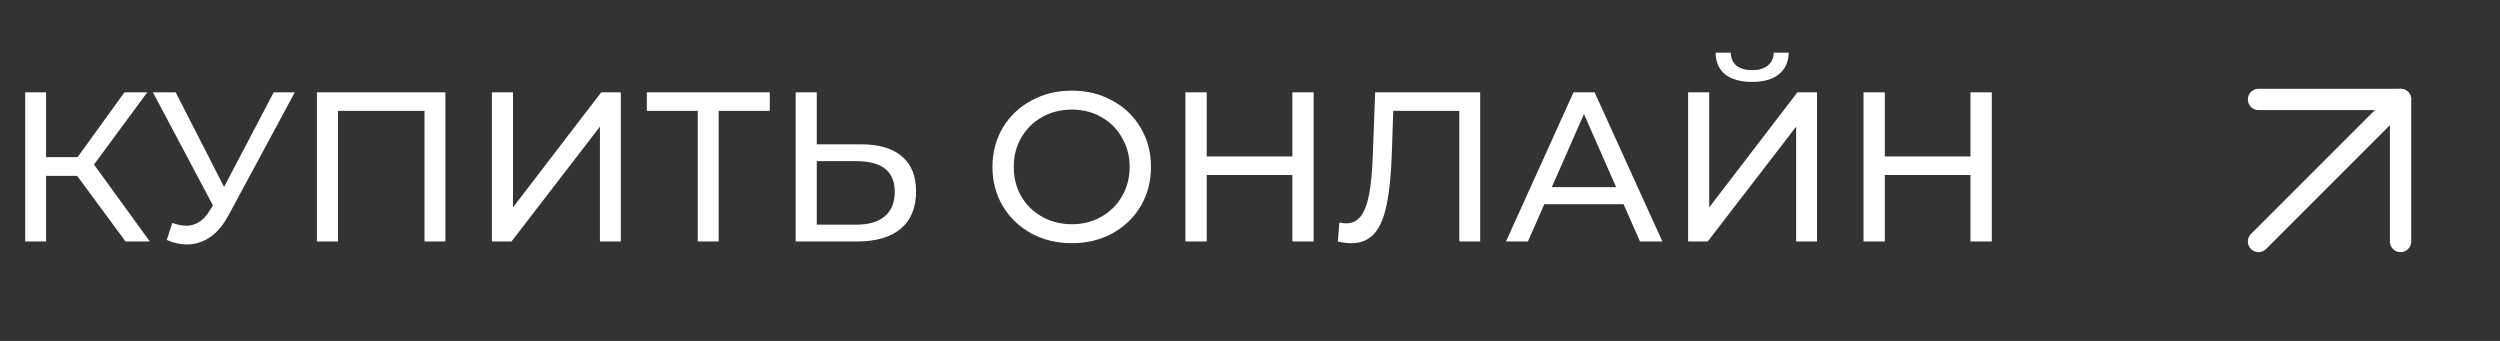 <?xml version="1.0" encoding="UTF-8"?> <svg xmlns="http://www.w3.org/2000/svg" width="176" height="24" viewBox="0 0 176 24" fill="none"><rect x="0" y="0" width="176" height="24" fill="#333333" stroke="none"/> <path d="M5.433 12.38H3.243V17H1.773V6.5H3.243V11.06H5.463L8.763 6.5H10.368L6.618 11.585L10.548 17H8.838L5.433 12.38ZM20.754 6.5L16.089 15.155C15.719 15.845 15.284 16.36 14.784 16.7C14.284 17.04 13.739 17.21 13.149 17.21C12.689 17.21 12.219 17.105 11.739 16.895L12.129 15.695C12.499 15.825 12.829 15.89 13.119 15.89C13.779 15.89 14.324 15.54 14.754 14.84L14.994 14.465L10.764 6.5H12.369L15.774 13.16L19.269 6.5H20.754ZM31.355 6.5V17H29.885V7.805H23.795V17H22.31V6.5H31.355ZM34.63 6.5H36.115V14.6L42.325 6.5H43.705V17H42.235V8.915L36.01 17H34.63V6.5ZM54.193 7.805H50.593V17H49.123V7.805H45.538V6.5H54.193V7.805ZM60.621 10.16C61.871 10.16 62.826 10.44 63.486 11C64.156 11.56 64.491 12.385 64.491 13.475C64.491 14.625 64.131 15.5 63.411 16.1C62.701 16.7 61.681 17 60.351 17H56.016V6.5H57.501V10.16H60.621ZM60.291 15.815C61.161 15.815 61.826 15.62 62.286 15.23C62.756 14.83 62.991 14.255 62.991 13.505C62.991 12.065 62.091 11.345 60.291 11.345H57.501V15.815H60.291ZM75.463 17.12C74.403 17.12 73.448 16.89 72.598 16.43C71.748 15.96 71.078 15.315 70.588 14.495C70.108 13.675 69.868 12.76 69.868 11.75C69.868 10.74 70.108 9.825 70.588 9.005C71.078 8.185 71.748 7.545 72.598 7.085C73.448 6.615 74.403 6.38 75.463 6.38C76.513 6.38 77.463 6.615 78.313 7.085C79.163 7.545 79.828 8.185 80.308 9.005C80.788 9.815 81.028 10.73 81.028 11.75C81.028 12.77 80.788 13.69 80.308 14.51C79.828 15.32 79.163 15.96 78.313 16.43C77.463 16.89 76.513 17.12 75.463 17.12ZM75.463 15.785C76.233 15.785 76.923 15.61 77.533 15.26C78.153 14.91 78.638 14.43 78.988 13.82C79.348 13.2 79.528 12.51 79.528 11.75C79.528 10.99 79.348 10.305 78.988 9.695C78.638 9.075 78.153 8.59 77.533 8.24C76.923 7.89 76.233 7.715 75.463 7.715C74.693 7.715 73.993 7.89 73.363 8.24C72.743 8.59 72.253 9.075 71.893 9.695C71.543 10.305 71.368 10.99 71.368 11.75C71.368 12.51 71.543 13.2 71.893 13.82C72.253 14.43 72.743 14.91 73.363 15.26C73.993 15.61 74.693 15.785 75.463 15.785ZM92.483 6.5V17H90.983V12.32H84.953V17H83.453V6.5H84.953V11.015H90.983V6.5H92.483ZM104.206 6.5V17H102.736V7.805H98.086L97.981 10.88C97.931 12.33 97.811 13.505 97.621 14.405C97.441 15.305 97.151 15.985 96.751 16.445C96.351 16.895 95.811 17.12 95.131 17.12C94.821 17.12 94.506 17.08 94.186 17L94.291 15.665C94.451 15.705 94.611 15.725 94.771 15.725C95.201 15.725 95.546 15.555 95.806 15.215C96.066 14.865 96.261 14.345 96.391 13.655C96.521 12.965 96.606 12.055 96.646 10.925L96.811 6.5H104.206ZM114.301 14.375H108.721L107.566 17H106.021L110.776 6.5H112.261L117.031 17H115.456L114.301 14.375ZM113.776 13.175L111.511 8.03L109.246 13.175H113.776ZM118.843 6.5H120.328V14.6L126.538 6.5H127.918V17H126.448V8.915L120.223 17H118.843V6.5ZM123.358 5.765C122.538 5.765 121.903 5.59 121.453 5.24C121.013 4.88 120.788 4.37 120.778 3.71H121.843C121.853 4.1 121.988 4.405 122.248 4.625C122.518 4.835 122.888 4.94 123.358 4.94C123.808 4.94 124.168 4.835 124.438 4.625C124.718 4.405 124.863 4.1 124.873 3.71H125.923C125.913 4.36 125.683 4.865 125.233 5.225C124.793 5.585 124.168 5.765 123.358 5.765ZM140.222 6.5V17H138.722V12.32H132.692V17H131.192V6.5H132.692V11.015H138.722V6.5H140.222Z" fill="white"></path> <path d="M159 17L169 7" stroke="white" stroke-width="1.5" stroke-linecap="round" stroke-linejoin="round"></path> <path d="M159 7H169V17" stroke="white" stroke-width="1.5" stroke-linecap="round" stroke-linejoin="round"></path> </svg> 